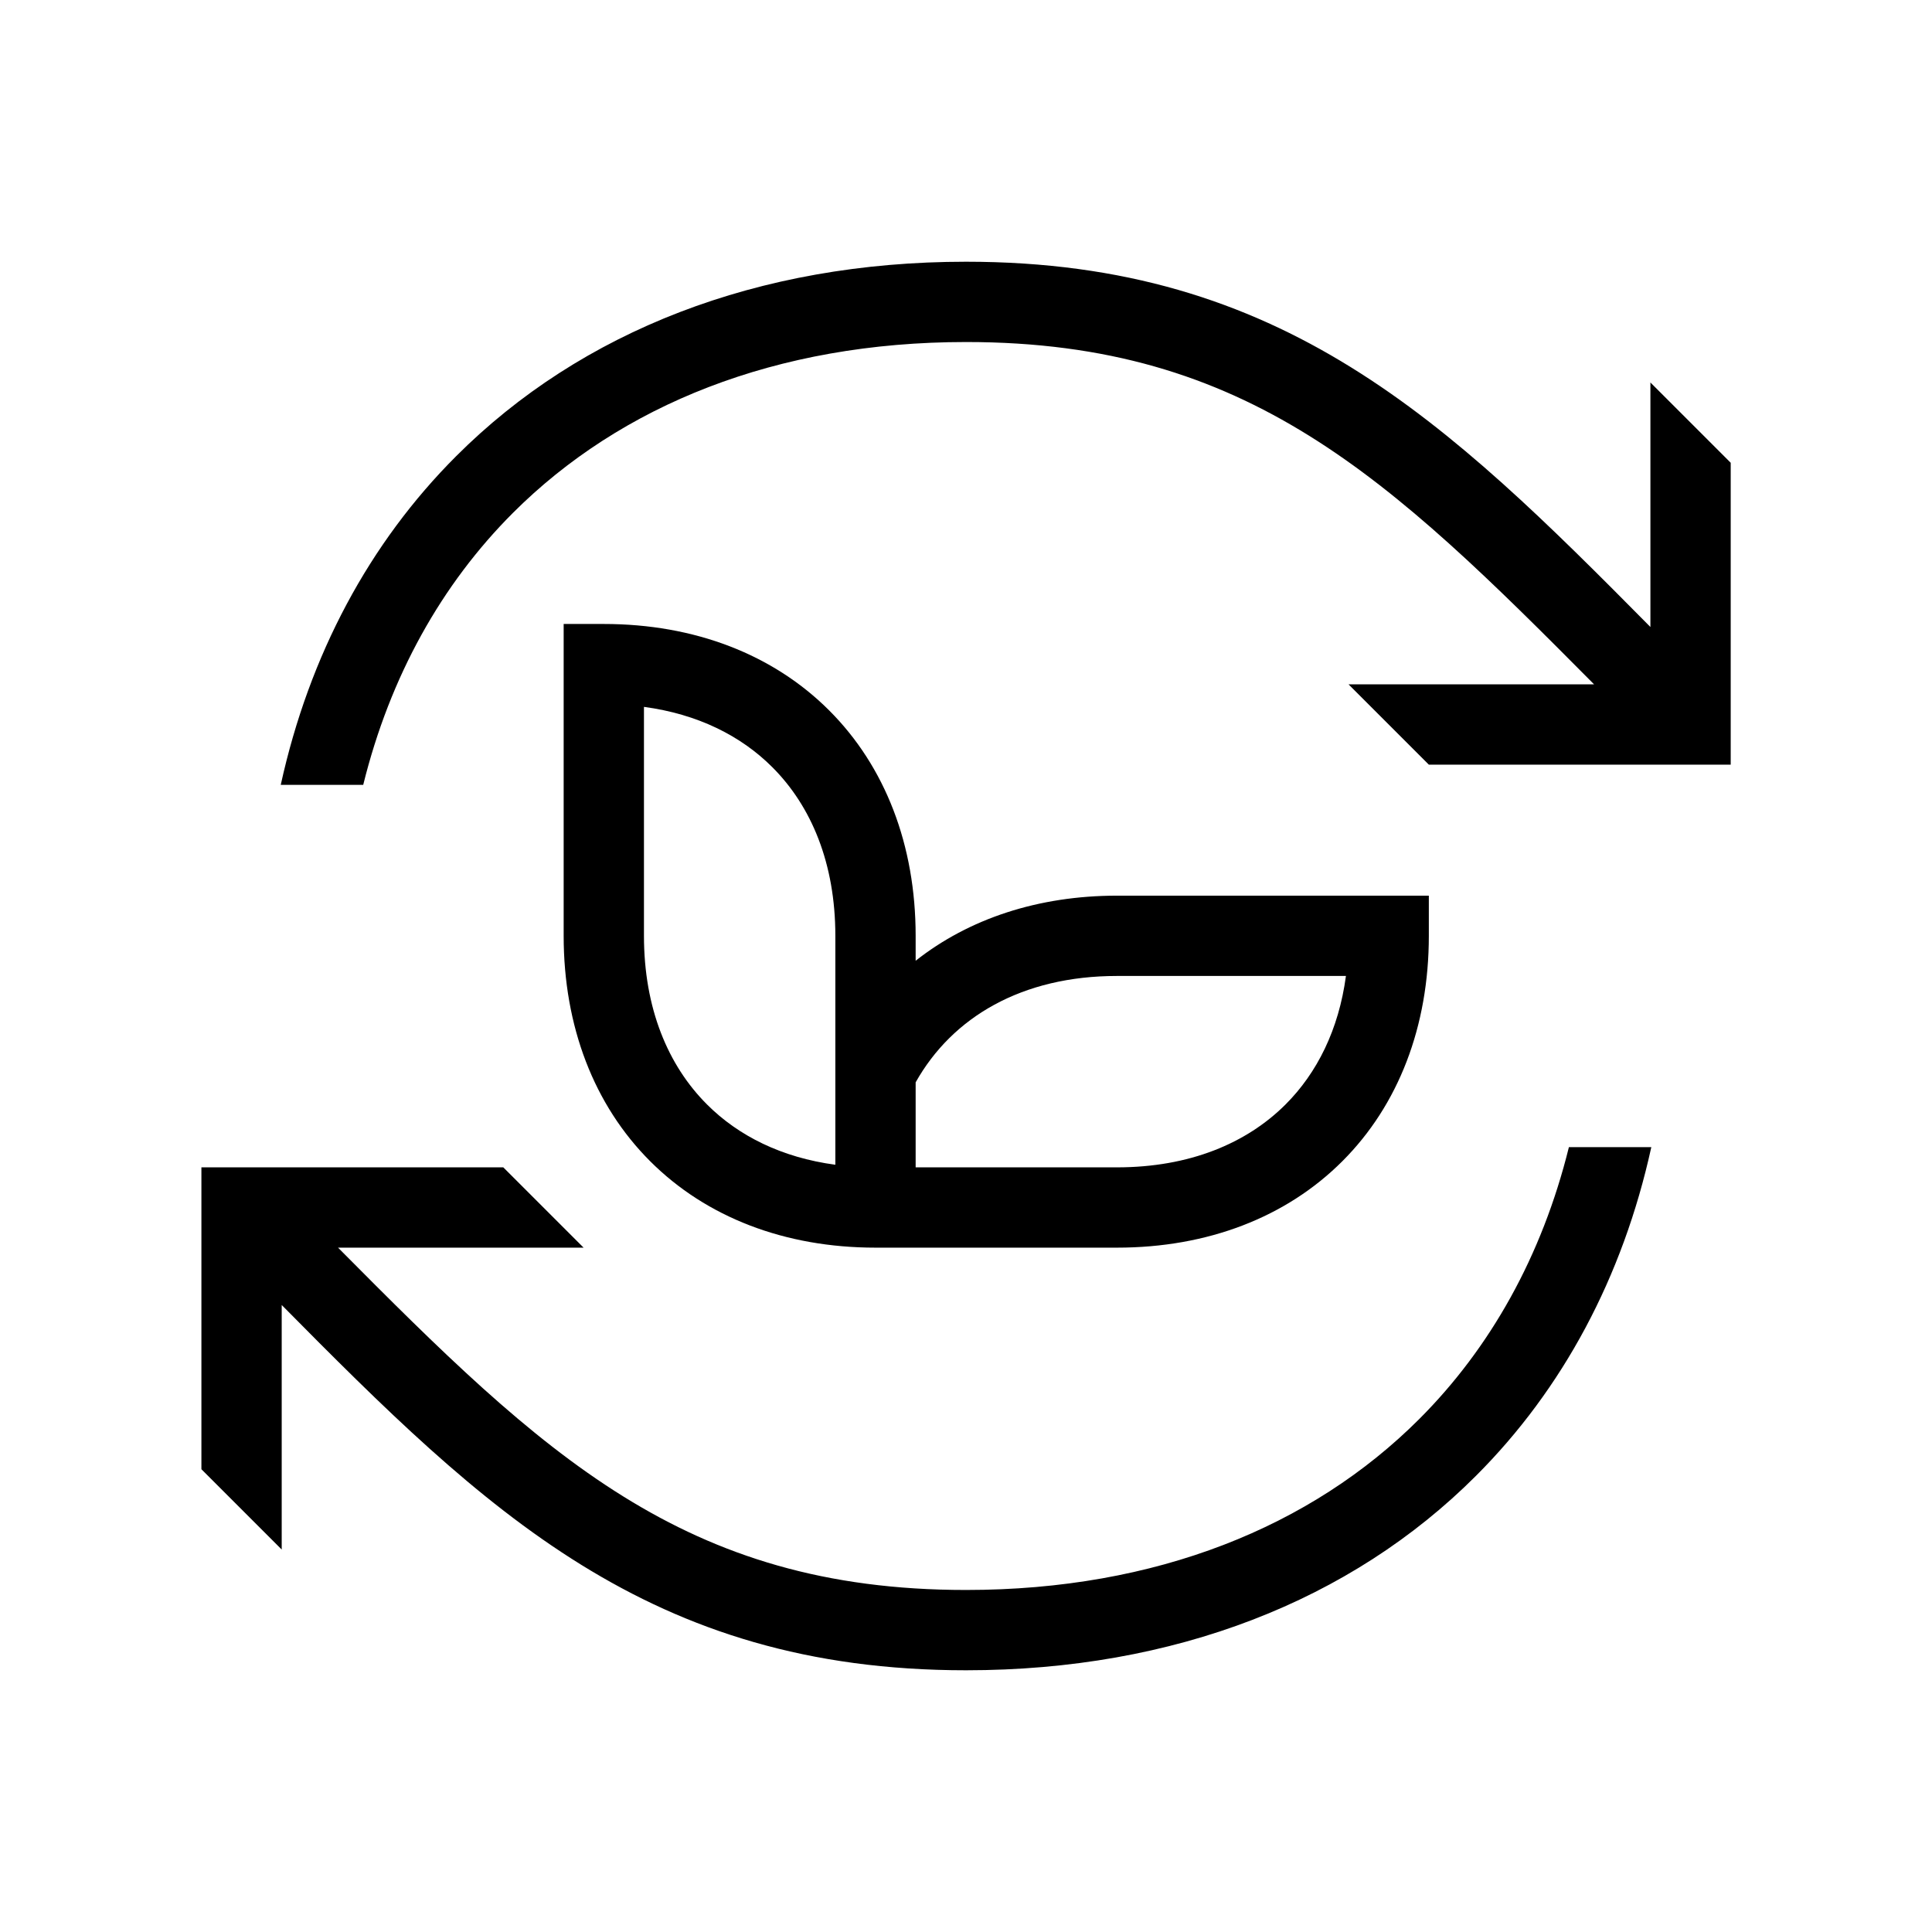 <svg width="48" height="48" viewBox="0 0 32 32" xmlns="http://www.w3.org/2000/svg"><path d="M4.65 13C5.124 10.844 6.119 8.991 7.556 7.555C9.622 5.488 12.55 4.335 16.001 4.335C21.252 4.335 23.962 6.974 27.336 10.385V6.335L28.666 7.665V12.665H23.666L22.336 11.335H26.403C23.006 7.911 20.676 5.665 16.001 5.665C12.852 5.665 10.28 6.712 8.496 8.495C7.318 9.673 6.462 11.195 6.016 13H4.65Z" fill="#000000" class="bmwfcol"/><path d="M23.506 23.505C24.684 22.327 25.54 20.805 25.986 19H27.351C26.878 21.156 25.883 23.009 24.446 24.445C22.38 26.512 19.452 27.665 16.001 27.665C10.749 27.665 8.039 25.026 4.666 21.615V25.665L3.336 24.335V19.335H8.336L9.666 20.665H5.599C8.996 24.089 11.326 26.335 16.001 26.335C19.15 26.335 21.722 25.288 23.506 23.505Z" fill="#000000" class="bmwfcol"/><path d="M9.336 10.335H10.001C11.502 10.335 12.805 10.838 13.734 11.767C14.663 12.696 15.166 13.999 15.166 15.5V15.913C16.048 15.217 17.196 14.835 18.501 14.835H23.666V15.5C23.666 17.001 23.163 18.304 22.234 19.233C21.305 20.162 20.003 20.665 18.501 20.665H14.501C13 20.665 11.697 20.162 10.768 19.233C9.839 18.304 9.336 17.001 9.336 15.5V10.335ZM15.166 19.335H18.501C19.7 19.335 20.648 18.938 21.294 18.292C21.815 17.771 22.174 17.053 22.293 16.165H18.501C16.927 16.165 15.773 16.846 15.166 17.927V19.335ZM10.666 11.708V15.5C10.666 16.699 11.063 17.646 11.709 18.292C12.23 18.814 12.948 19.173 13.836 19.292V15.5C13.836 14.301 13.439 13.354 12.793 12.708C12.272 12.186 11.554 11.827 10.666 11.708Z" fill="#000000" class="bmwfcol"/><title>circular_arrows_and_plant_lt_48</title></svg>